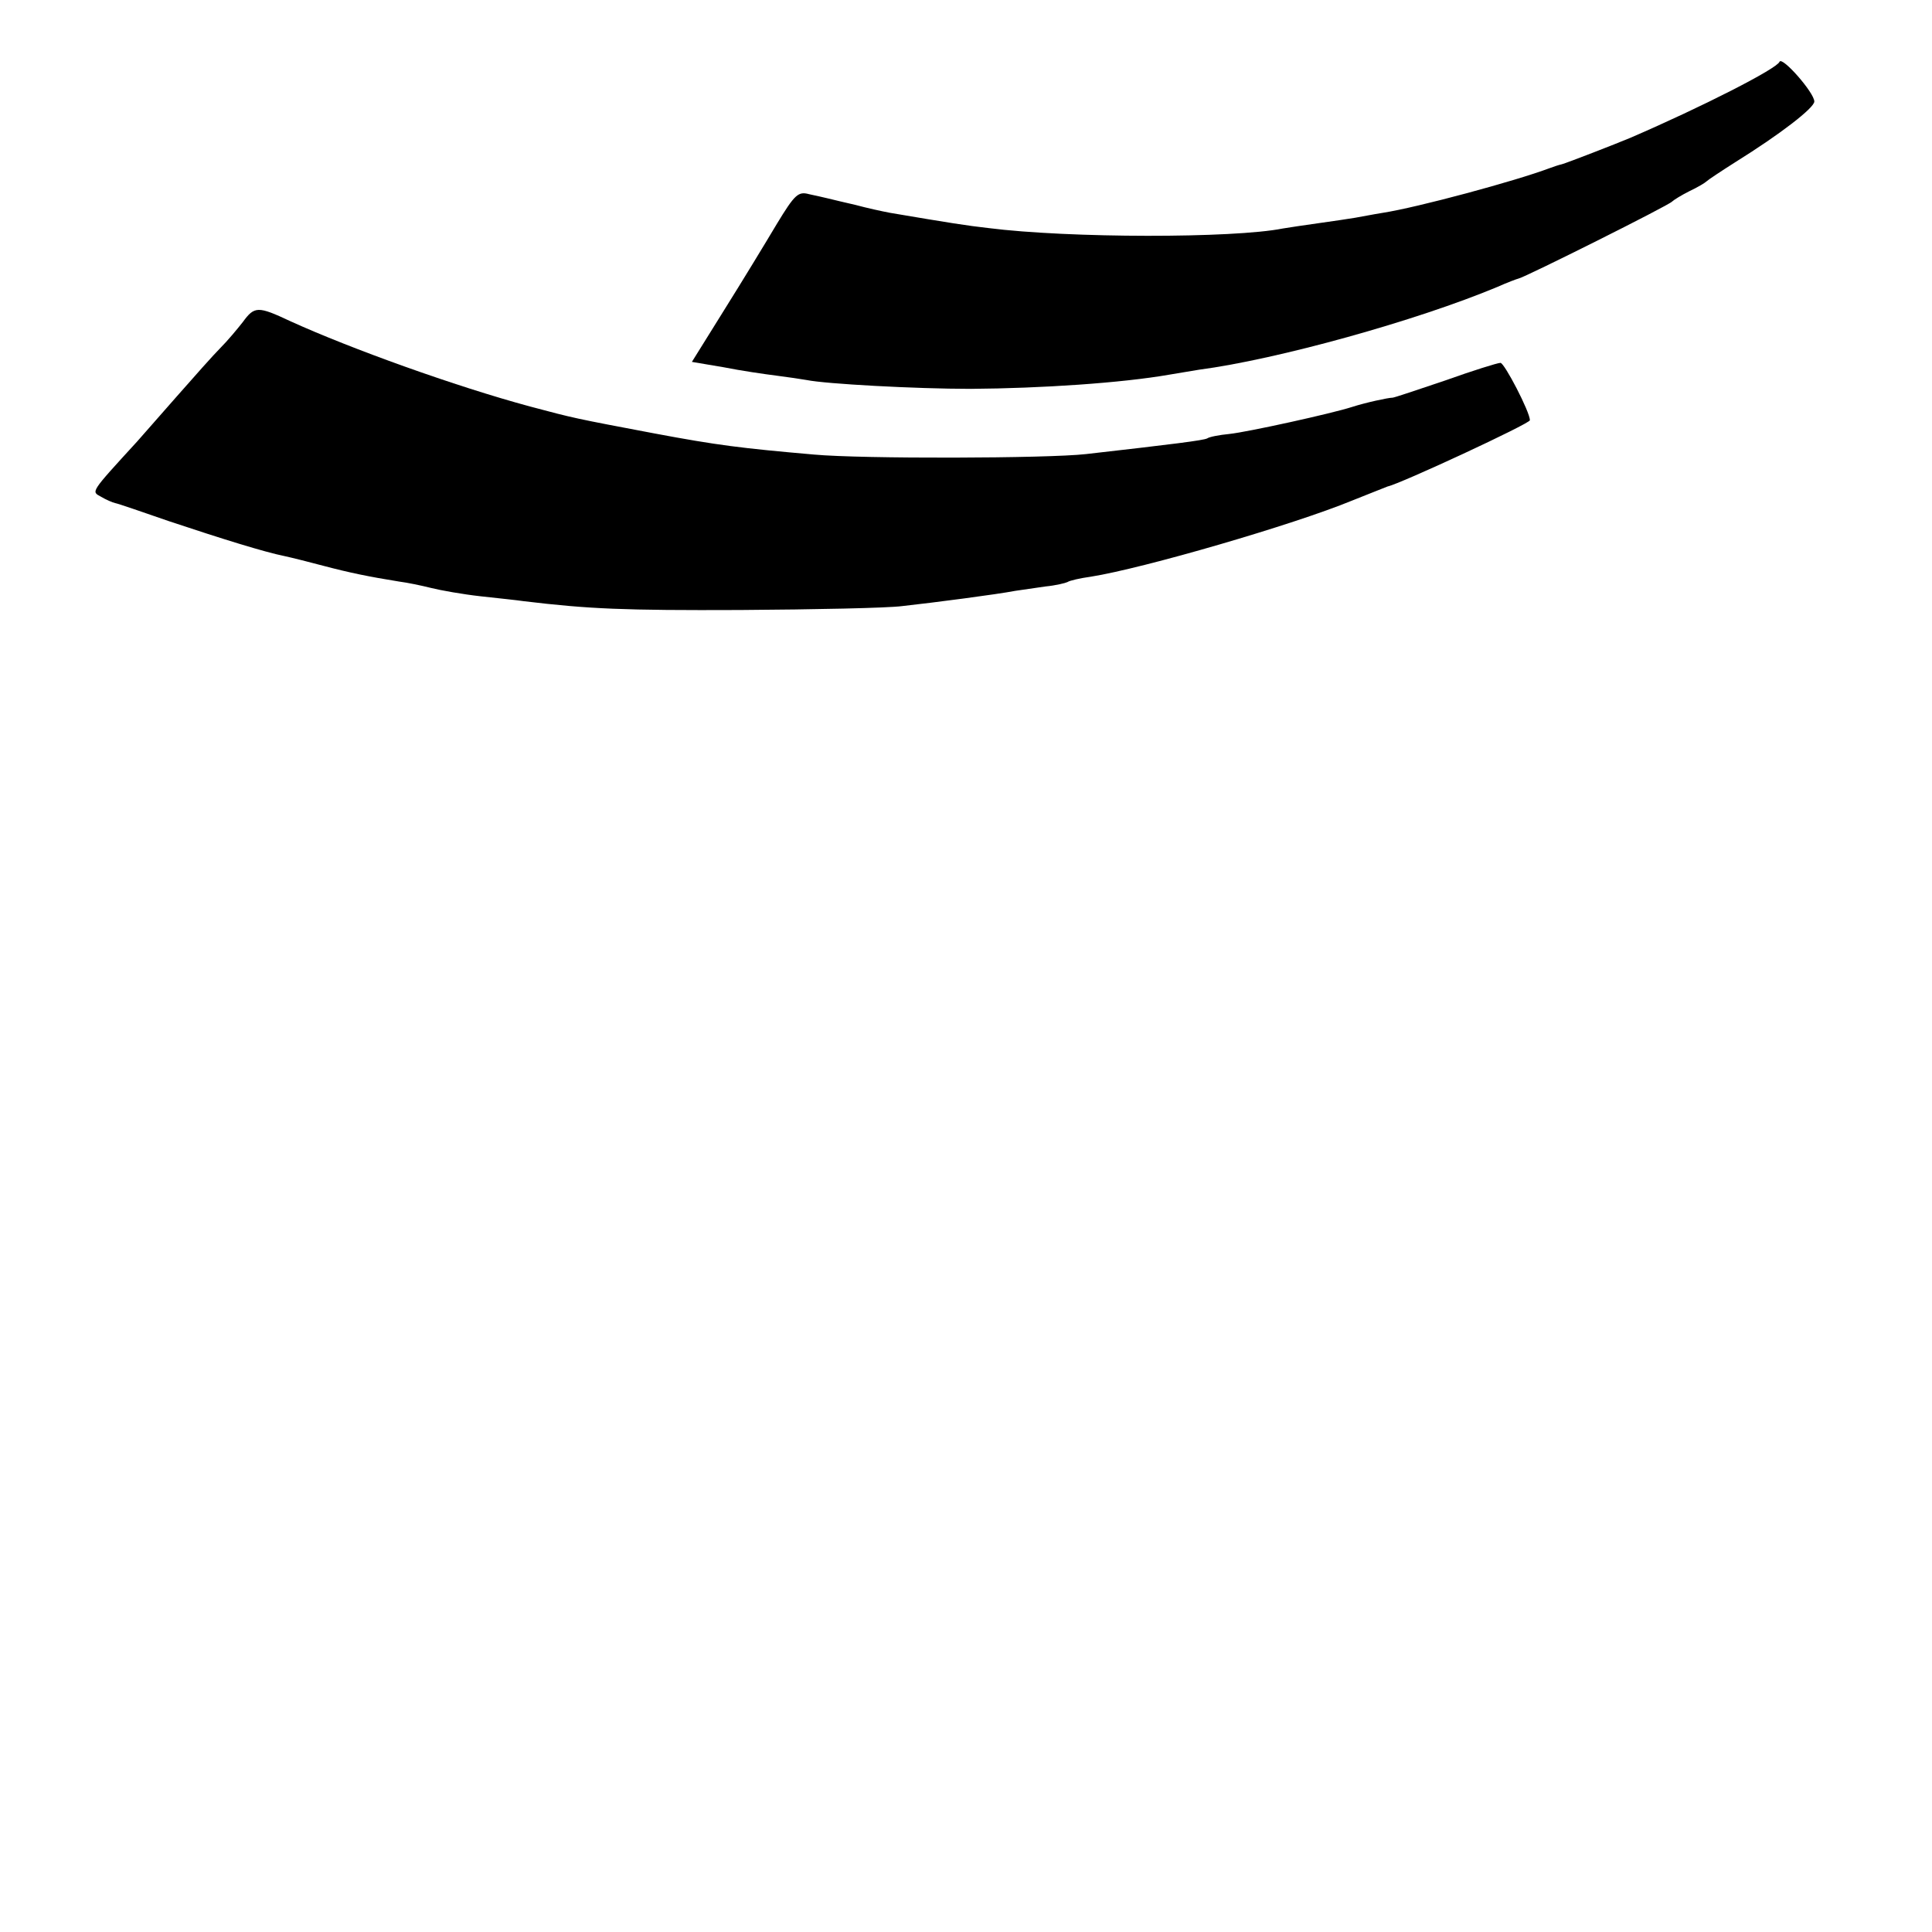 <?xml version="1.0" standalone="no"?>
<!DOCTYPE svg PUBLIC "-//W3C//DTD SVG 20010904//EN"
 "http://www.w3.org/TR/2001/REC-SVG-20010904/DTD/svg10.dtd">
<svg version="1.0" xmlns="http://www.w3.org/2000/svg"
 width="394pt" height="394pt" viewBox="0 0 394 394"
 preserveAspectRatio="xMidYMid meet">
<g transform="translate(0,394) scale(0.1,-0.1)"
fill="#000000" stroke="none">
<path d="M3629 3814 c-5 -14 -158 -92 -304 -155 -31 -13 -129 -51 -140 -54 -5
-1 -17 -5 -25 -8 -69 -26 -269 -80 -340 -91 -19 -3 -44 -8 -56 -10 -12 -2 -45
-7 -74 -11 -29 -4 -62 -9 -74 -11 -100 -20 -436 -20 -601 1 -44 5 -76 10 -200
31 -16 3 -48 10 -70 16 -22 5 -47 11 -55 13 -8 2 -26 6 -40 9 -22 6 -29 0 -66
-61 -22 -37 -70 -116 -107 -175 l-66 -106 65 -11 c35 -7 83 -14 107 -17 23 -3
51 -7 62 -9 39 -8 222 -18 335 -18 143 1 308 12 405 29 17 3 43 7 60 10 160
21 444 100 609 169 20 9 39 16 43 17 14 3 308 150 313 157 3 3 19 13 35 21 17
8 32 17 35 20 3 3 30 21 60 40 90 56 160 110 160 123 0 18 -66 93 -71 81z"/>
<path d="M495 3283 c-11 -14 -31 -38 -45 -52 -14 -14 -54 -59 -90 -100 -36
-41 -72 -82 -80 -91 -97 -106 -94 -102 -74 -113 10 -6 24 -12 29 -13 6 -1 55
-18 110 -37 108 -36 195 -63 235 -71 14 -3 50 -12 80 -20 53 -14 92 -22 154
-32 16 -2 45 -8 65 -13 20 -5 65 -13 101 -17 36 -4 75 -8 88 -10 133 -16 204
-19 442 -18 151 1 300 4 330 8 64 7 194 24 230 31 14 2 42 6 62 9 21 2 41 7
45 9 4 3 26 8 48 11 107 17 413 106 532 155 38 15 70 28 73 29 25 5 290 128
290 135 0 17 -52 117 -60 117 -6 0 -57 -16 -113 -36 -56 -19 -104 -35 -107
-35 -9 0 -55 -10 -83 -19 -40 -13 -212 -51 -250 -55 -21 -2 -41 -6 -45 -9 -7
-4 -71 -12 -247 -32 -78 -9 -458 -10 -555 -1 -149 13 -197 19 -325 43 -164 31
-164 31 -254 55 -152 41 -366 118 -489 174 -66 31 -73 31 -97 -2z"/>
</g>
</svg>
